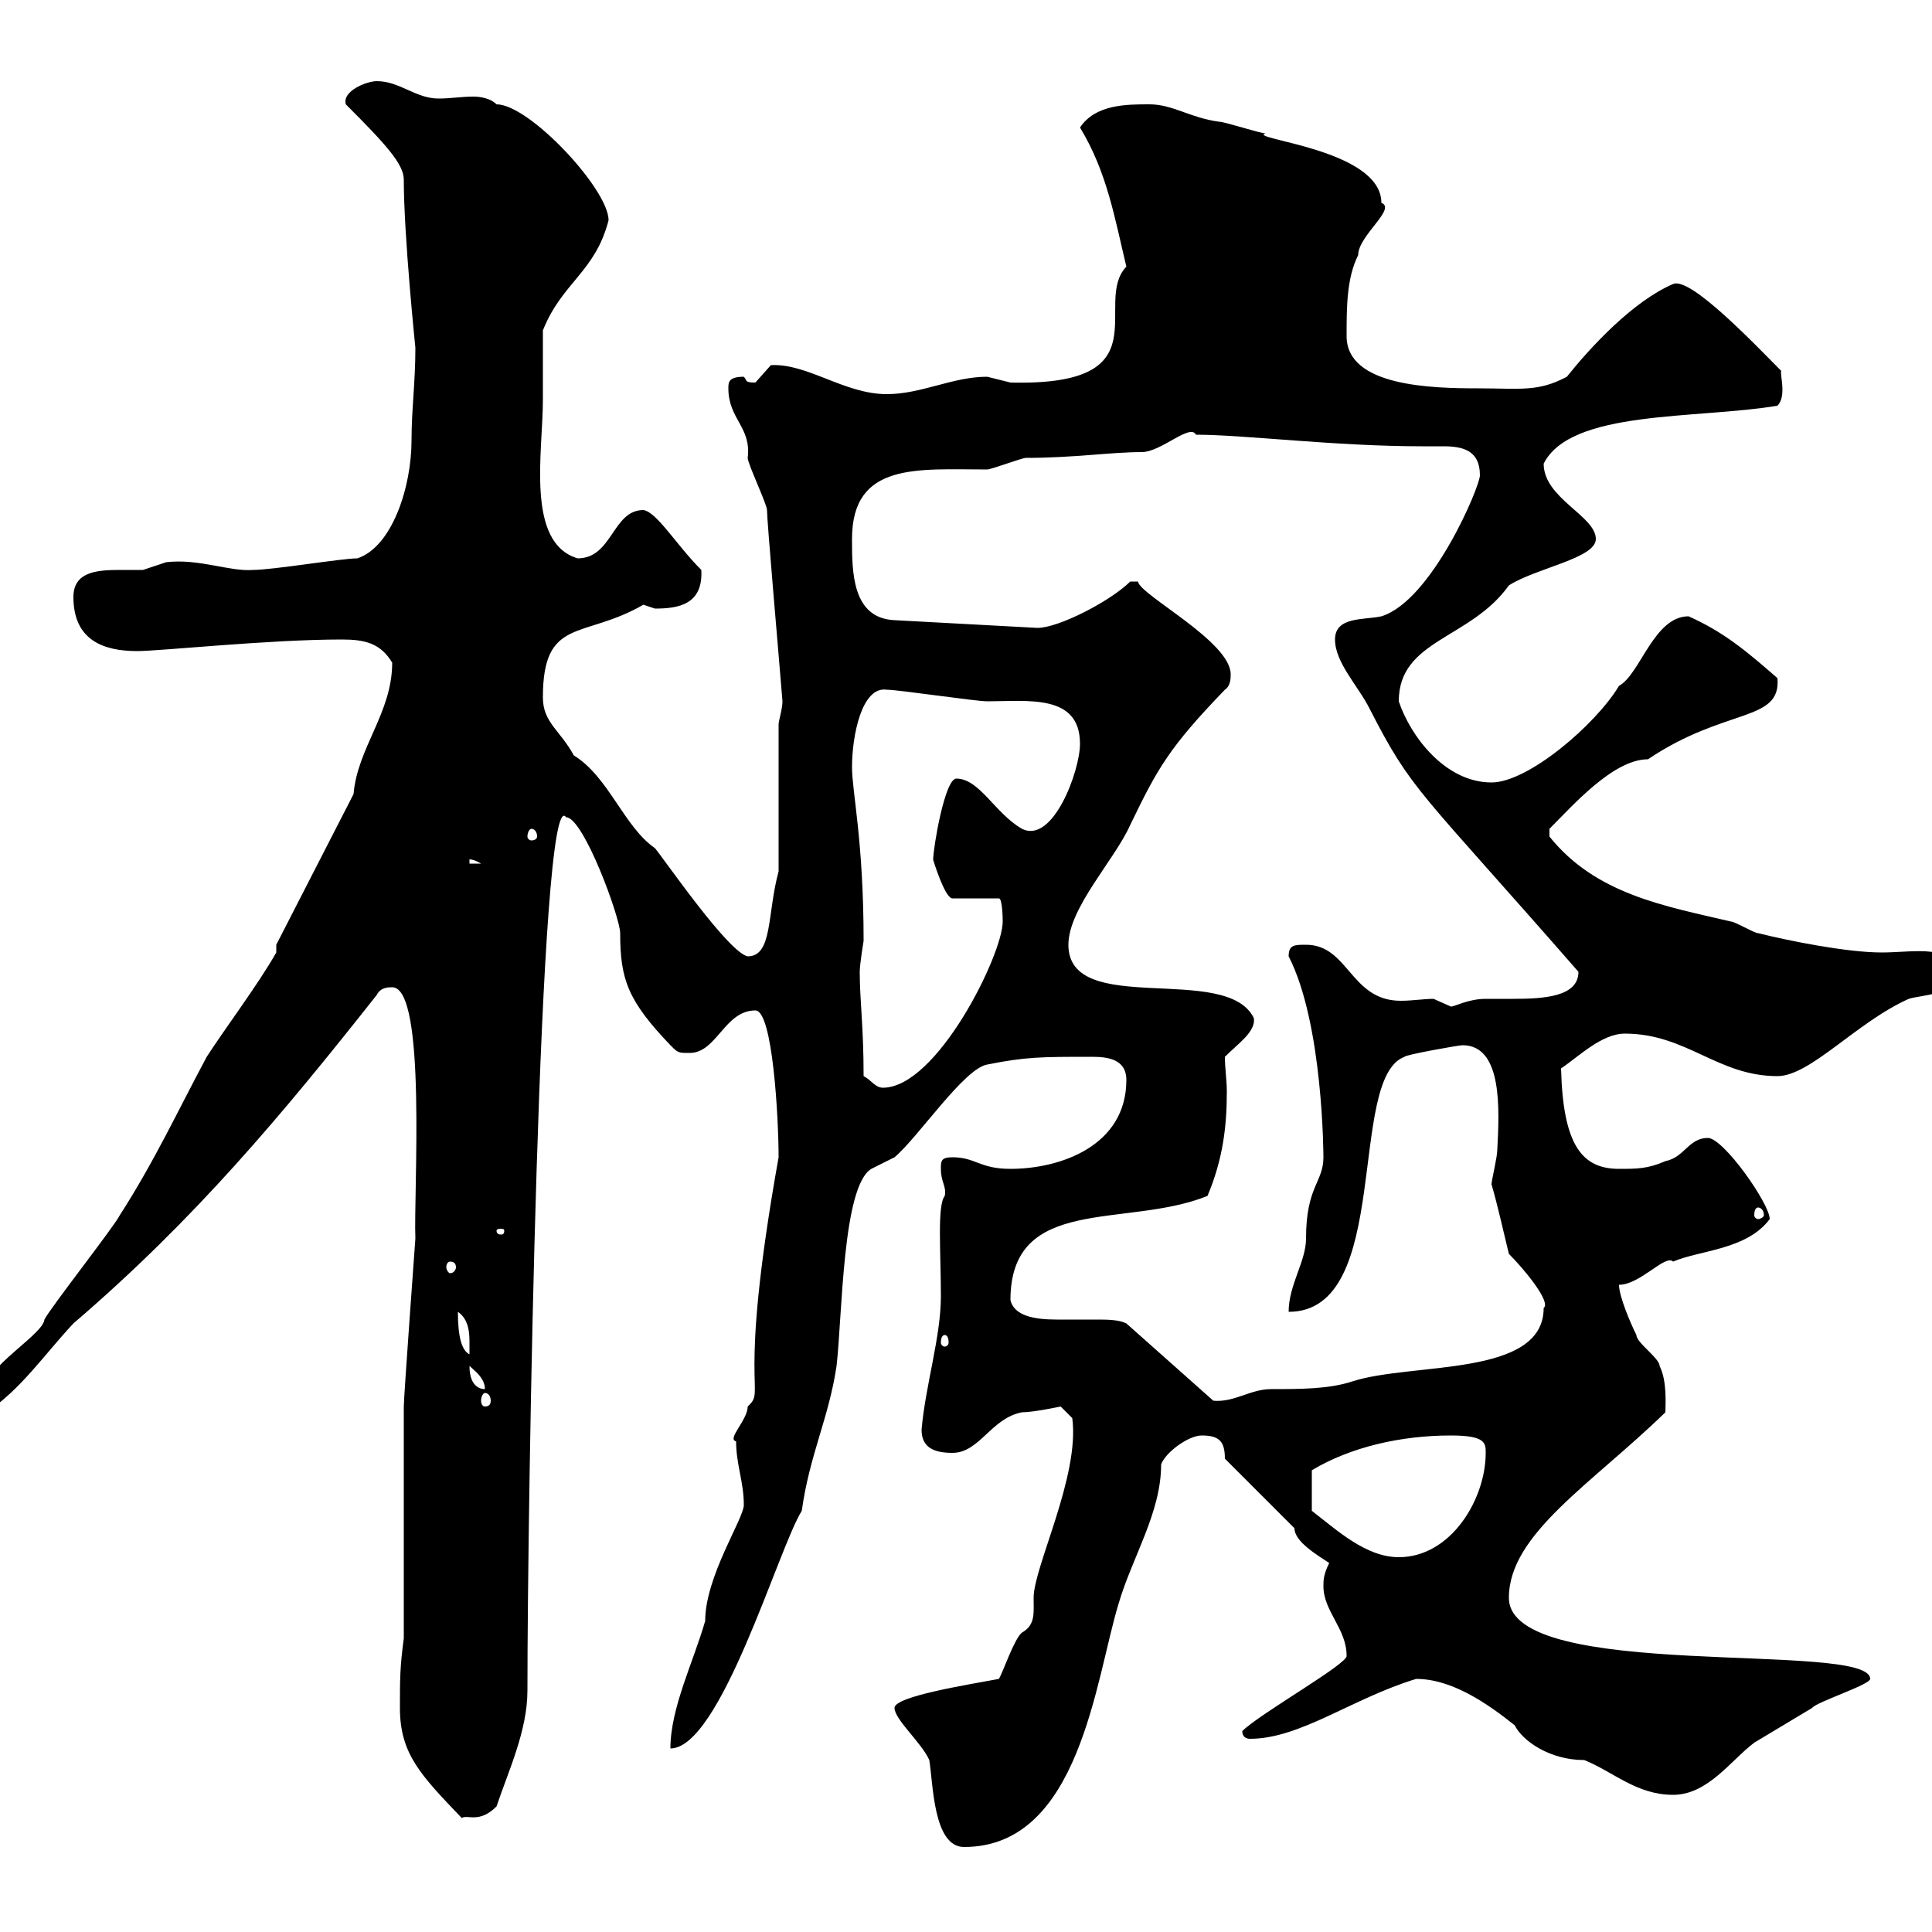 <svg xmlns="http://www.w3.org/2000/svg" xmlns:xlink="http://www.w3.org/1999/xlink" width="300" height="300"><path d="M138.90 265.20C138.90 267 143.10 270.60 144.30 273.30C144.90 276.90 144.90 286.80 149.70 286.80C167.70 286.80 170.10 260.70 173.70 249C175.80 241.80 180.30 234.90 180.30 227.40C180.90 225.60 184.50 222.90 186.60 222.90C189.30 222.90 190.20 223.80 190.20 226.50L201 237.30C201 239.40 204.60 241.50 206.40 242.70C205.50 244.50 205.50 245.40 205.50 246.30C205.50 250.20 209.10 252.90 209.10 257.10C209.40 258.30 195.60 266.10 192.90 268.80C192.90 269.70 193.50 270 194.10 270C201.90 270 210 263.70 219.90 260.70C225.30 260.70 230.70 264.30 235.20 267.90C236.40 270.30 240.60 273.30 246 273.30C250.50 275.10 254.10 278.70 259.80 278.70C265.20 278.70 268.80 273.30 272.40 270.60C272.40 270.60 278.40 267 281.40 265.20C282 264.30 290.40 261.60 290.40 260.70C290.40 254.70 234.30 261.30 234.30 248.10C234.30 238.20 247.20 230.40 258.60 219.30C258.60 218.10 258.90 214.50 257.70 212.10C257.70 210.90 254.10 208.50 254.10 207.30C253.20 205.50 251.40 201.30 251.40 199.50C254.70 199.50 258.60 194.70 259.80 195.90C264 194.10 271.20 194.10 274.80 189.30C274.80 186.90 267.60 176.70 265.20 176.70C262.20 176.70 261.60 179.70 258.60 180.30C255.90 181.50 254.10 181.50 251.40 181.50C245.70 181.50 242.70 177.90 242.40 165.90C245.10 164.10 248.70 160.50 252.30 160.50C261.90 160.50 266.70 167.10 276 167.10C281.10 167.10 288.30 158.70 296.40 155.10C298.20 154.50 303.60 154.50 303.60 151.50C303.60 146.40 297.30 147.90 292.20 147.90C286.80 147.90 277.80 146.10 273 144.90C272.40 144.90 269.40 143.10 268.80 143.10C258.60 140.70 247.80 138.90 240.60 129.90C240.60 129.90 240.60 129.90 240.60 128.70C244.20 125.10 250.50 117.90 255.90 117.90C267.90 109.80 276.60 112.20 276 105.30C271.20 101.10 267.60 98.10 262.20 95.70C256.80 95.70 254.70 104.70 251.40 106.50C247.80 112.50 237.30 121.50 231.60 121.50C224.40 121.50 219 114.30 217.20 108.90C217.20 99.30 228.30 99.30 234.30 90.90C238.50 88.20 247.80 86.70 247.80 83.70C247.80 80.10 239.70 77.40 239.70 72C243.90 63.60 263.40 65.10 276 63C277.50 61.50 276.30 57.90 276.60 57.60C272.70 53.70 262.50 42.90 259.80 44.10C253.50 46.80 246.90 54 243.30 58.50C238.80 60.90 236.10 60.30 229.50 60.30C222.30 60.30 209.10 60 209.10 52.20C209.10 47.70 209.10 43.20 210.90 39.60C210.90 36.60 216.90 32.40 214.50 31.50C214.50 23.10 193.50 21.60 196.50 20.70C195.60 20.70 190.20 18.90 189.30 18.90C184.80 18.30 182.10 16.20 178.50 16.20C174.90 16.20 170.10 16.20 167.70 19.80C171.90 26.70 173.10 33.90 174.90 41.40C169.50 47.10 180.90 60 156.90 59.40C156.90 59.40 153.30 58.50 153.30 58.50C147.90 58.50 143.10 61.20 137.70 61.20C131.10 61.20 125.40 56.40 119.70 56.70C119.70 56.70 117.30 59.40 117.30 59.40C115.50 59.40 116.10 59.10 115.50 58.50C113.10 58.50 113.10 59.40 113.10 60.30C113.10 65.10 116.70 66.30 116.10 71.10C116.10 72 119.10 78.30 119.10 79.20C119.10 81 120.90 101.40 121.50 108.90C121.50 110.10 120.90 111.90 120.90 112.50L120.90 135.30C119.10 141.90 120 148.50 116.10 148.50C113.10 147.90 103.20 133.50 101.70 131.70C96.90 128.40 94.50 120.60 89.10 117.30C87 113.40 84.30 112.20 84.30 108.30C84.30 95.70 90.60 99.30 99.90 93.90C99.90 93.90 101.70 94.50 101.70 94.50C105.30 94.50 109.20 93.90 108.90 88.50C105 84.60 102 79.50 99.90 79.20C95.10 79.20 95.10 86.70 89.70 86.70C81.60 84.30 84.30 70.20 84.30 62.10C84.30 60.30 84.30 53.10 84.30 51.30C87.30 43.80 92.40 42.30 94.50 34.20C94.50 29.40 82.20 16.20 77.10 16.20C76.20 15.30 74.70 15 73.50 15C71.70 15 69.90 15.30 68.10 15.30C64.50 15.30 62.10 12.60 58.50 12.60C57 12.60 53.10 14.10 53.70 16.20C60 22.50 62.70 25.50 62.70 27.90C62.70 36.60 64.50 54 64.50 54C64.50 59.40 63.90 63.60 63.90 68.40C63.90 75.60 60.90 84.90 55.50 86.70C53.10 86.70 42.30 88.50 39.30 88.50C35.70 88.80 30.90 86.70 25.80 87.30C25.80 87.30 22.20 88.50 22.20 88.50C21 88.50 19.50 88.50 18.60 88.50C15 88.50 11.40 88.80 11.40 92.70C11.40 99.30 15.90 101.10 21.30 101.10C24.90 101.10 41.70 99.30 53.10 99.30C56.70 99.30 59.10 99.90 60.90 102.90C60.90 110.70 55.50 116.10 54.90 123.30L42.90 146.70L42.90 147.90C40.20 152.70 34.80 159.90 32.10 164.10C27.60 172.50 24 180.30 18.60 188.70C17.70 190.50 7.80 203.10 6.90 204.90C6.60 207.60-4.50 213.30-3 218.40C-3 218.40-2.10 219.30-2.10 219.30C3.30 215.70 6.90 210.30 11.40 205.50C30.30 189.30 43.80 173.10 58.50 154.50C59.10 153.30 60.30 153.30 60.90 153.30C66.30 153.30 64.20 185.40 64.50 192.30C64.50 192.30 62.70 216.90 62.70 218.40L62.70 254.40C62.10 258.90 62.10 260.70 62.10 265.20C62.10 272.40 65.40 275.70 71.70 282.30C72.60 281.70 74.40 283.20 77.10 280.50C78.90 275.10 81.90 268.80 81.90 262.50C81.90 233.70 83.70 120.90 87.90 126.90C90.60 126.90 96.30 142.50 96.30 144.90C96.30 152.10 97.50 155.40 104.10 162.30C105.30 163.50 105.30 163.50 107.10 163.50C111.30 163.50 112.50 156.90 117.30 156.90C120 156.90 120.90 173.70 120.90 179.70C114.30 216.60 119.10 215.70 116.10 218.40C116.10 220.50 112.80 223.50 114.30 223.80C114.30 227.40 115.50 230.10 115.50 233.70C115.50 235.80 109.50 244.80 109.50 251.70C107.70 258 104.10 265.20 104.10 271.50C111.90 271.50 120.90 240.30 124.50 234.60C125.70 225.90 128.70 220.20 129.90 212.10C130.80 204.30 130.80 184.20 135.30 181.50C135.30 181.50 138.90 179.70 138.90 179.70C142.50 176.70 149.70 165.90 153.30 165.30C159.30 164.10 161.70 164.10 169.50 164.10C171.90 164.10 174.90 164.40 174.90 167.70C174.90 177.90 164.70 181.50 156.90 181.50C152.10 181.50 151.50 179.70 147.90 179.70C146.10 179.70 146.10 180.30 146.10 181.50C146.10 183.60 147 184.20 146.70 185.70C145.50 187.20 146.10 194.40 146.10 201.30C146.10 207.60 143.70 215.10 143.10 222C143.10 224.70 144.90 225.60 147.90 225.60C152.10 225.60 153.90 220.20 158.70 219.30C160.50 219.30 164.70 218.40 164.70 218.40L166.50 220.20C167.70 229.20 160.50 243.30 160.50 248.10C160.50 250.50 160.80 252.30 158.70 253.50C157.50 254.40 155.70 259.80 155.10 260.70C150.30 261.60 138.90 263.40 138.90 265.20ZM225.30 222.90C230.70 222.90 230.70 224.10 230.70 225.60C230.70 232.80 225.30 241.80 217.20 241.80C212.10 241.80 207.60 237.60 203.70 234.60L203.70 228.30C209.70 224.70 217.50 222.90 225.30 222.90ZM75.30 216.30C75.90 216.30 76.20 216.90 76.20 217.50C76.20 218.10 75.90 218.40 75.30 218.40C75 218.40 74.70 218.10 74.70 217.50C74.70 216.90 75 216.30 75.30 216.30ZM156.90 201.90C156.90 185.40 174.90 190.80 187.50 185.70C189.90 180 190.50 174.90 190.50 169.50C190.50 167.70 190.20 165.90 190.20 164.10C192.30 162 195 160.20 194.70 158.10C190.50 149.40 165.90 158.10 165.90 146.70C165.90 141 173.10 133.50 175.50 128.10C179.70 119.40 181.50 116.10 190.20 107.10C191.10 106.50 191.10 105.30 191.10 104.70C191.10 99.60 177 92.40 176.70 90.30L175.50 90.30C172.50 93.30 164.40 97.50 161.10 97.50L138.90 96.30C132.30 96 132.30 88.80 132.30 83.70C132.30 71.70 142.50 72.90 153.30 72.90C153.90 72.90 158.70 71.10 159.30 71.10C166.80 71.10 172.50 70.20 177.30 70.20C180.30 70.20 184.80 65.70 185.70 67.50C193.20 67.50 207.30 69.30 220.80 69.30C222 69.30 222.90 69.30 224.10 69.30C227.10 69.30 229.80 69.90 229.80 73.80C229.80 75.60 222.30 93.30 214.50 95.70C211.80 96.30 207.30 95.70 207.30 99.30C207.30 102.90 210.90 106.50 212.70 110.10C219.30 123 220.20 122.40 245.10 150.90C245.10 154.80 239.70 155.10 234.90 155.10C233.10 155.10 231.60 155.10 230.70 155.10C228 155.10 225.90 156.30 225.30 156.30C225.30 156.30 222.60 155.10 222.60 155.10C221.10 155.10 219.30 155.40 217.50 155.40C209.70 155.40 209.40 146.70 202.80 146.70C201 146.70 200.10 146.70 200.10 148.50C205.50 159 205.50 179.70 205.50 179.70C205.50 183.60 202.80 184.20 202.80 192.30C202.80 195.90 200.10 199.50 200.10 203.70C216.30 203.70 209.10 167.40 218.10 164.10C218.10 163.80 226.50 162.30 227.10 162.30C233.40 162.30 232.80 172.50 232.50 178.50C232.50 179.70 231.60 183.30 231.60 183.90C232.50 186.90 233.70 192.30 234.30 194.70C236.70 197.10 240.90 202.20 239.70 203.10C239.70 213.90 219.30 211.50 210 214.50C206.40 215.70 201.90 215.70 197.40 215.70C194.10 215.70 191.70 217.80 188.40 217.50L174.90 205.50C173.70 204.90 171.90 204.90 170.10 204.90C168.30 204.90 166.20 204.90 164.10 204.90C160.50 204.90 157.50 204.30 156.90 201.90ZM72.90 212.10C73.50 212.70 75.30 213.90 75.30 215.70C75 215.70 72.90 215.70 72.90 212.10ZM71.10 203.70C72.90 204.90 72.90 207.30 72.90 208.50C72.90 209.10 72.90 210.30 72.90 210.30C71.70 209.70 71.10 207.60 71.10 203.70ZM146.70 207.30C147 207.30 147.30 207.60 147.30 208.50C147.30 208.80 147 209.10 146.70 209.10C146.40 209.10 146.10 208.80 146.10 208.50C146.10 207.60 146.40 207.30 146.70 207.30ZM69.90 195.90C70.50 195.90 70.80 196.20 70.80 196.80C70.80 197.10 70.50 197.70 69.90 197.70C69.60 197.70 69.30 197.10 69.30 196.80C69.30 196.20 69.60 195.90 69.90 195.90ZM78.30 191.10C78.30 191.70 78 191.70 77.70 191.70C77.70 191.70 77.10 191.70 77.10 191.10C77.10 190.80 77.70 190.80 77.70 190.80C78 190.80 78.30 190.80 78.30 191.10ZM273 187.50C273.30 187.50 273.90 187.80 273.90 188.70C273.90 189 273.30 189.30 273 189.30C272.70 189.30 272.40 189 272.40 188.70C272.40 187.80 272.70 187.50 273 187.50ZM134.10 167.10C134.10 159.30 133.50 155.40 133.50 150.90C133.50 149.70 134.10 146.10 134.10 146.10C134.10 130.50 132.30 123 132.30 119.10C132.30 114.30 133.80 106.50 137.70 107.10C139.50 107.10 151.50 108.90 153.30 108.90C159.60 108.90 167.70 107.70 167.70 115.50C167.70 119.70 163.50 131.10 158.70 128.70C154.50 126.30 152.10 120.90 148.50 120.90C146.70 120.90 144.90 131.70 144.90 133.50C144.90 133.50 146.70 139.50 147.90 139.50L155.10 139.50C155.70 139.50 155.70 143.10 155.70 143.10C155.70 148.20 145.50 168.90 137.10 168.90C135.90 168.90 135.30 167.70 134.10 167.10ZM72.90 133.50C72.60 133.50 73.20 133.20 74.70 134.10L72.90 134.10ZM82.50 128.70C83.10 128.70 83.40 129.30 83.40 129.90C83.40 130.20 83.10 130.50 82.50 130.50C82.20 130.50 81.90 130.20 81.90 129.90C81.90 129.30 82.20 128.70 82.50 128.70Z"/></svg>